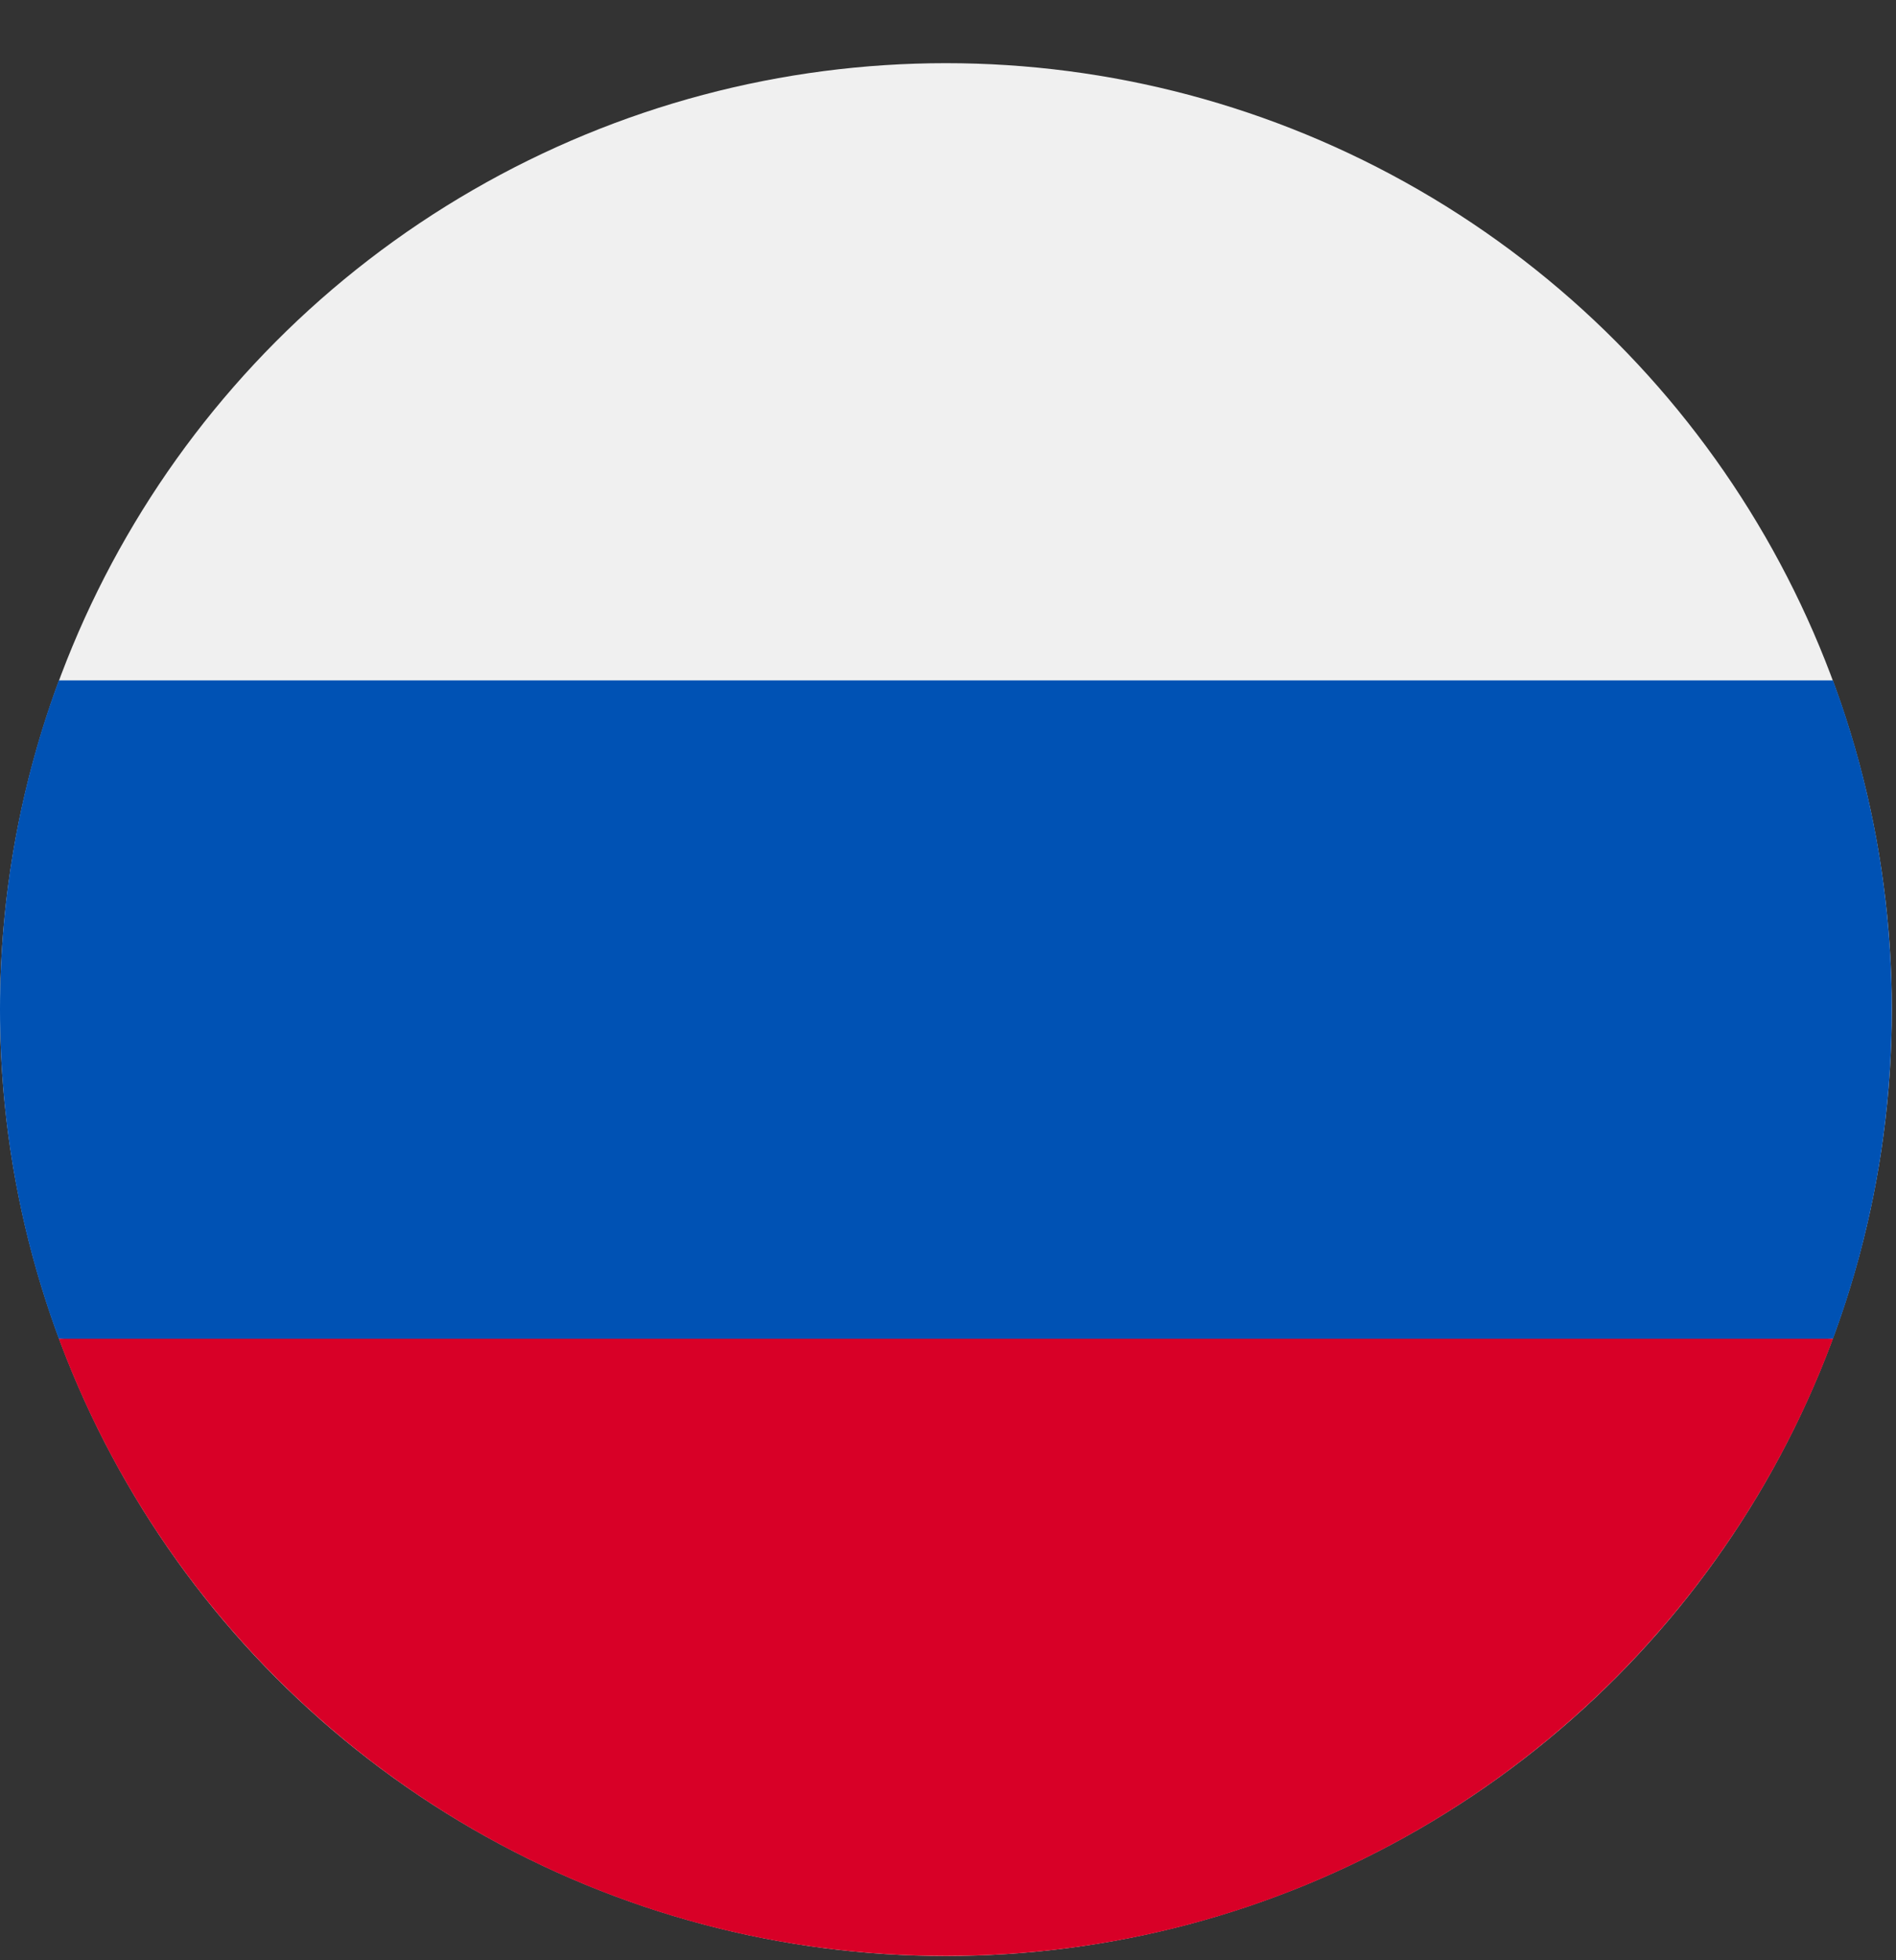 <?xml version="1.0" encoding="UTF-8"?>
<svg width="30px" height="31px" viewBox="0 0 30 31" version="1.1" xmlns="http://www.w3.org/2000/svg" xmlns:xlink="http://www.w3.org/1999/xlink">
    <rect x="0" y="0" width="30" height="31" fill="#333333" stroke="none"/>
    <title>France Copy 2</title>
    <g id="Styleguide" stroke="none" stroke-width="1" fill="none" fill-rule="evenodd">
        <g id="Icons" transform="translate(-936, -1561)" fill-rule="nonzero">
            <g id="France-Copy-2" transform="translate(936, 1561.733)">
                <g id="Flag---russia" transform="translate(0, 0.266)">
                    <circle id="Oval" fill="#F0F0F0" cx="14.967" cy="14.967" r="14.967"></circle>
                    <path d="M29.003,20.173 C29.604,18.551 29.933,16.797 29.933,14.967 C29.933,13.136 29.604,11.382 29.003,9.761 L0.931,9.761 C0.329,11.382 0,13.136 0,14.967 C0,16.797 0.329,18.551 0.931,20.173 L14.967,21.474 L29.003,20.173 Z" id="Path" fill="#0052B4"></path>
                    <path d="M14.967,29.933 C21.402,29.933 26.888,25.872 29.003,20.173 L0.931,20.173 C3.046,25.872 8.532,29.933 14.967,29.933 Z" id="Path" fill="#D80027"></path>
                </g>
            </g>
        </g>
    </g>
</svg>